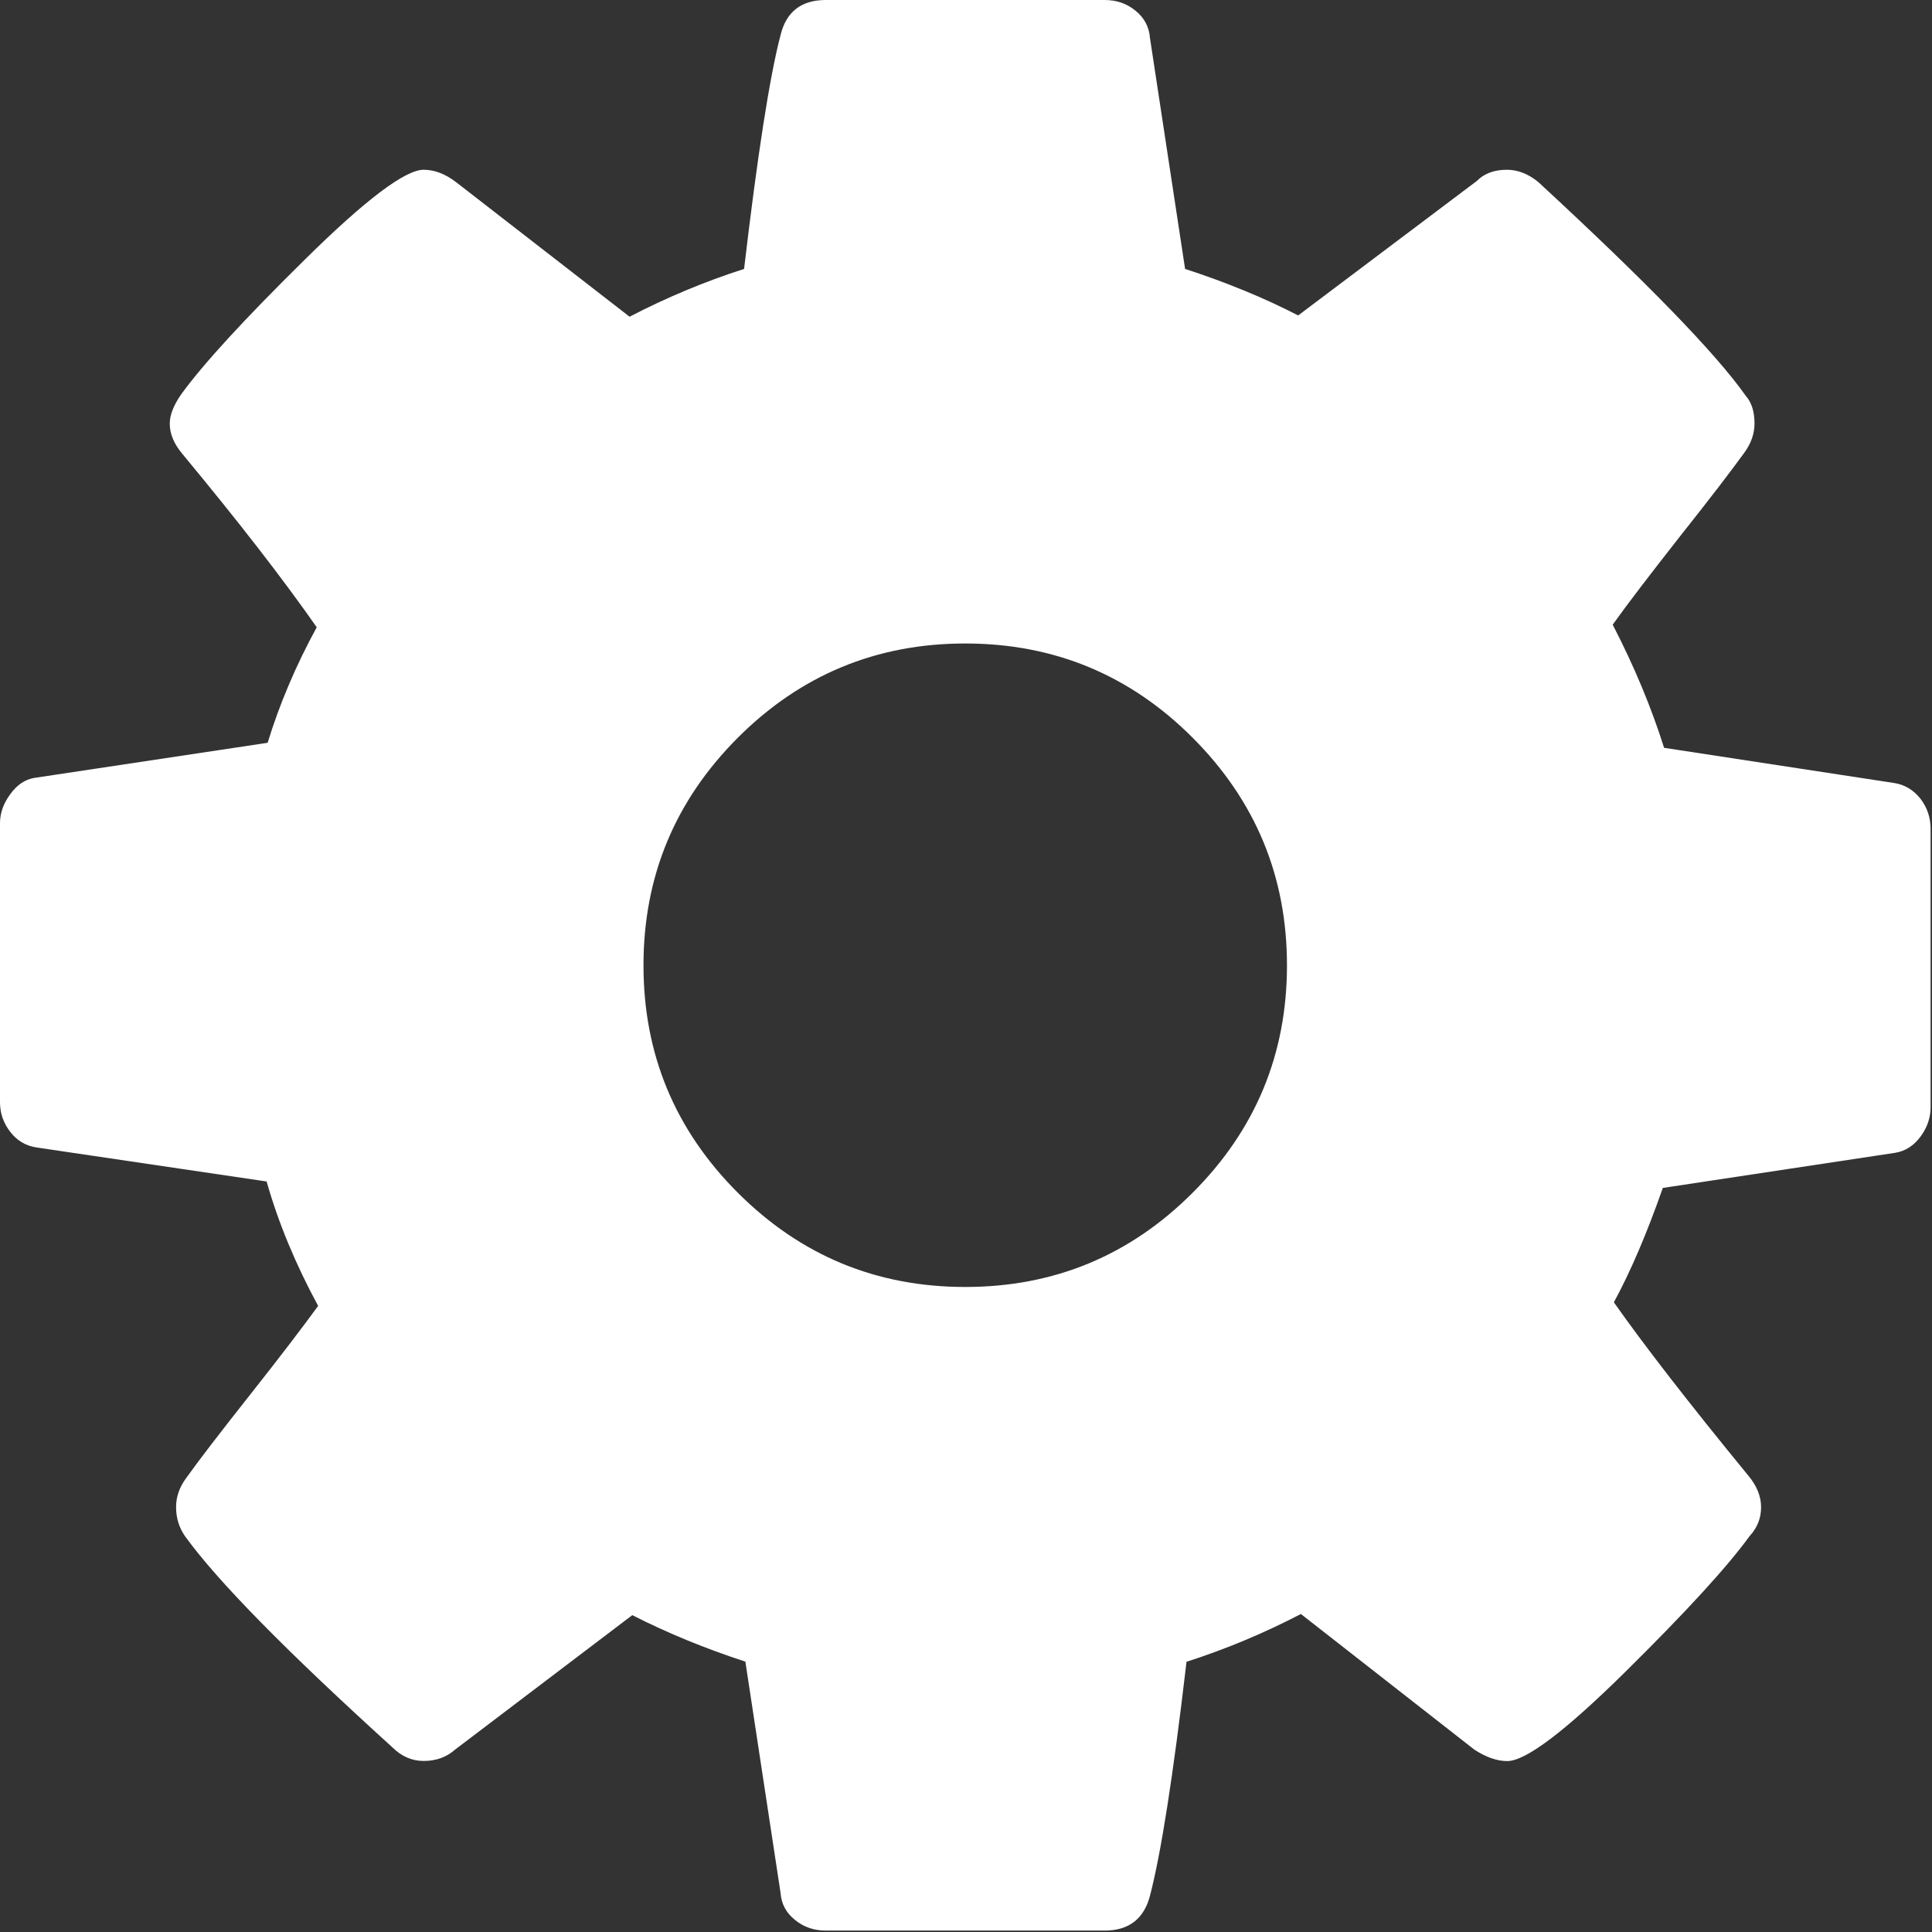 <?xml version="1.0" encoding="utf-8"?>

<!-- Generator: Adobe Illustrator 16.0.0, SVG Export Plug-In . SVG Version: 6.00 Build 0)  -->

<!DOCTYPE svg PUBLIC "-//W3C//DTD SVG 1.1//EN" "http://www.w3.org/Graphics/SVG/1.1/DTD/svg11.dtd">

<svg version="1.1" id="Layer_1" xmlns="http://www.w3.org/2000/svg" xmlns:xlink="http://www.w3.org/1999/xlink" x="0px" y="0px"

	 width="15px" height="15px" viewBox="0 0 15 15" enable-background="new 0 0 15 15" xml:space="preserve">

<rect x="0" y="0" width="15" height="15" fill="#333333" stroke="none"/>

<g>

	<path fill='#FFF' d="M14.911,6.202c-0.054-0.068-0.121-0.11-0.206-0.123L12.92,5.806c-0.099-0.313-0.231-0.631-0.399-0.956

		c0.116-0.163,0.292-0.392,0.525-0.689c0.234-0.295,0.4-0.512,0.498-0.648c0.052-0.072,0.078-0.146,0.078-0.225

		c0-0.091-0.022-0.163-0.068-0.215c-0.234-0.332-0.771-0.884-1.61-1.659C11.866,1.35,11.784,1.318,11.7,1.318

		c-0.099,0-0.177,0.029-0.234,0.087l-1.387,1.044C9.813,2.312,9.521,2.192,9.201,2.088L8.928,0.293

		c-0.006-0.084-0.044-0.155-0.112-0.21C8.748,0.027,8.668,0,8.577,0H6.411C6.222,0,6.104,0.091,6.06,0.273

		C5.975,0.598,5.881,1.204,5.777,2.088C5.471,2.186,5.175,2.31,4.888,2.459L3.542,1.415C3.458,1.35,3.373,1.318,3.289,1.318

		c-0.143,0-0.451,0.232-0.922,0.697C1.895,2.48,1.574,2.83,1.405,3.064C1.347,3.148,1.318,3.223,1.318,3.289

		c0,0.079,0.032,0.156,0.097,0.234c0.437,0.527,0.785,0.976,1.044,1.347c-0.163,0.299-0.29,0.599-0.381,0.897L0.264,6.04

		C0.191,6.053,0.13,6.096,0.079,6.167C0.026,6.239,0,6.313,0,6.392v2.166c0,0.085,0.026,0.16,0.079,0.229

		c0.052,0.068,0.12,0.109,0.205,0.122l1.786,0.264c0.09,0.318,0.224,0.641,0.4,0.966c-0.118,0.162-0.293,0.392-0.527,0.688

		c-0.235,0.297-0.4,0.512-0.498,0.649c-0.052,0.071-0.078,0.146-0.078,0.225c0,0.084,0.023,0.158,0.068,0.224

		c0.254,0.352,0.791,0.897,1.61,1.64c0.071,0.071,0.153,0.107,0.244,0.107c0.098,0,0.179-0.03,0.244-0.088l1.376-1.044

		c0.267,0.136,0.56,0.257,0.878,0.361l0.273,1.794c0.006,0.086,0.043,0.156,0.112,0.211c0.068,0.056,0.148,0.083,0.239,0.083h2.166

		c0.188,0,0.306-0.092,0.352-0.273c0.085-0.326,0.18-0.93,0.283-1.814c0.305-0.098,0.602-0.222,0.888-0.371l1.348,1.054

		c0.09,0.058,0.175,0.088,0.254,0.088c0.143,0,0.448-0.23,0.916-0.692c0.469-0.463,0.791-0.814,0.966-1.055

		c0.06-0.065,0.089-0.14,0.089-0.224c0-0.085-0.034-0.167-0.098-0.244c-0.469-0.572-0.816-1.021-1.045-1.347

		c0.131-0.241,0.257-0.537,0.38-0.888l1.806-0.273c0.078-0.013,0.144-0.056,0.196-0.127c0.052-0.071,0.077-0.147,0.077-0.225V6.431

		C14.988,6.346,14.963,6.27,14.911,6.202L14.911,6.202z M9.26,9.26C8.773,9.748,8.184,9.992,7.494,9.992S6.216,9.748,5.728,9.26

		C5.24,8.772,4.996,8.184,4.996,7.495c0-0.69,0.244-1.278,0.732-1.767C6.216,5.24,6.805,4.996,7.494,4.996S8.773,5.24,9.26,5.728

		c0.488,0.489,0.732,1.077,0.732,1.767C9.992,8.184,9.748,8.772,9.26,9.26L9.26,9.26z M9.26,9.26"/>

</g>

</svg>

